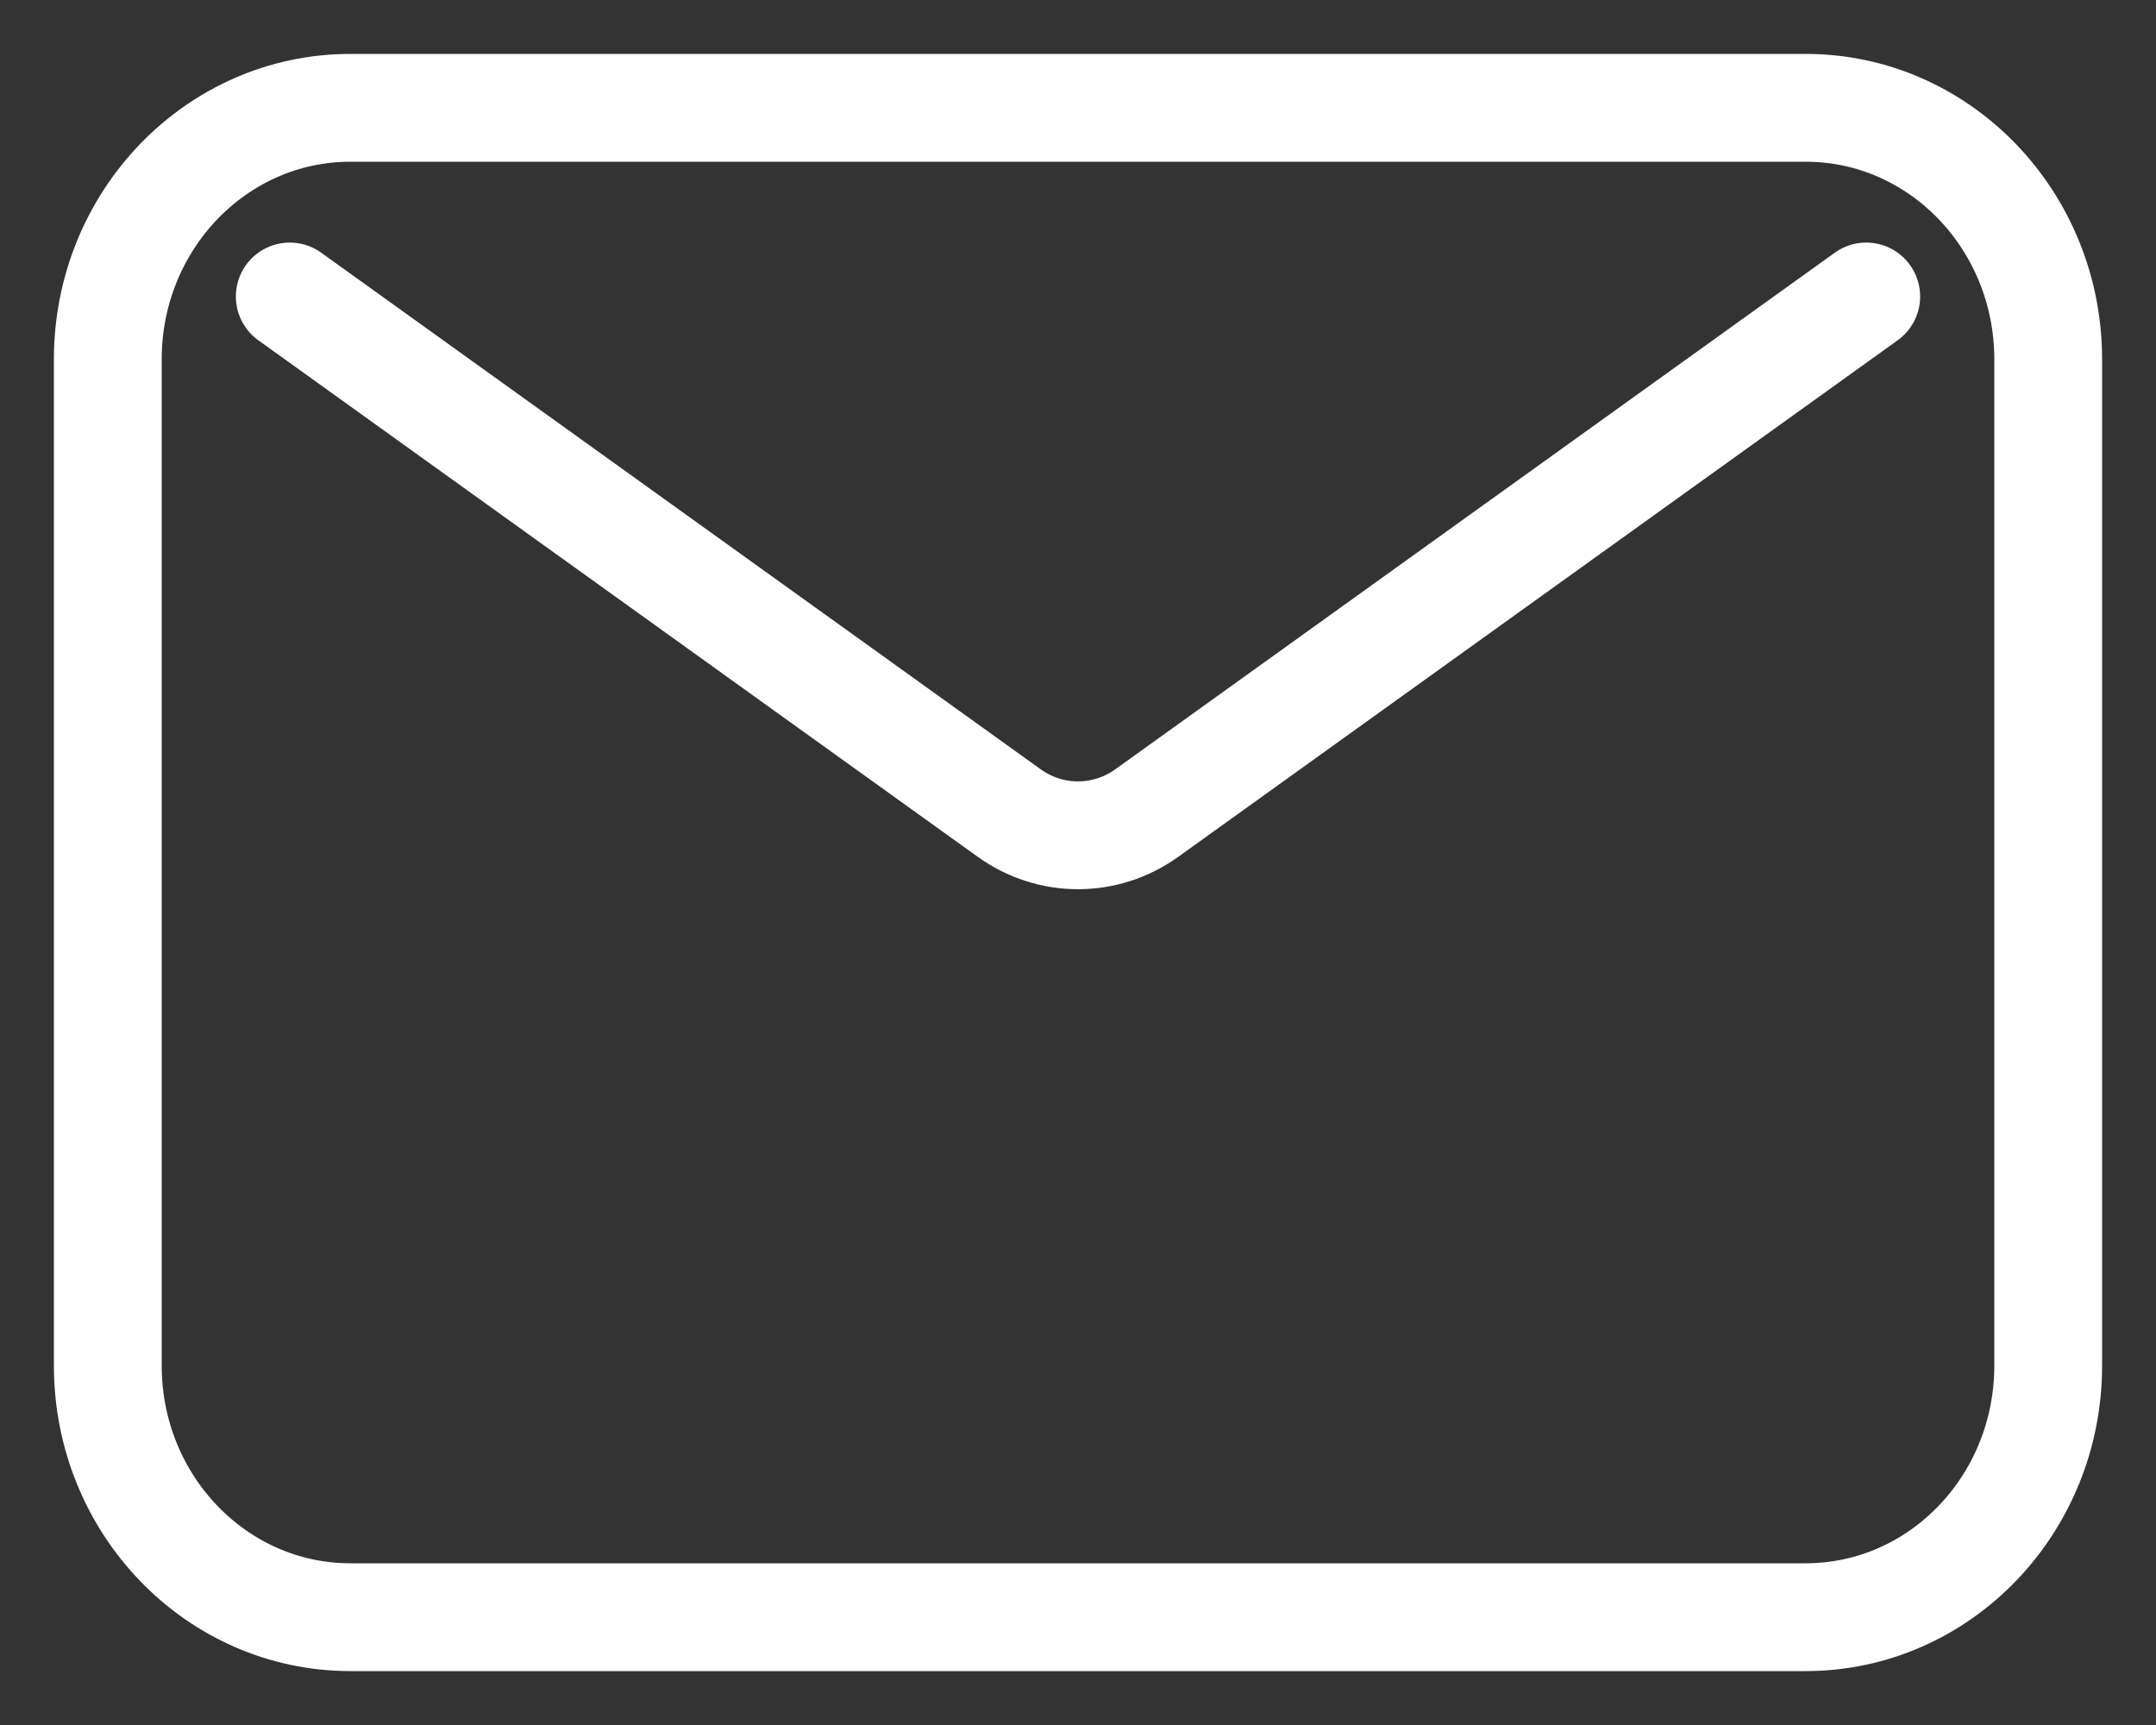 <svg xmlns="http://www.w3.org/2000/svg" width="20" height="16" viewBox="0 0 20 16" fill="none"><rect x="0" y="0" width="20" height="16" fill="#333333" stroke="none"/><path d="M2.688 2.75L9.36 7.54C9.745 7.817 10.255 7.817 10.64 7.54L17.312 2.75M3.25 15H16.75C17.993 15 19 13.955 19 12.667V3.333C19 2.045 17.993 1 16.75 1H3.25C2.007 1 1 2.045 1 3.333V12.667C1 13.955 2.007 15 3.25 15Z" stroke="white" stroke-linecap="round" stroke-linejoin="round"></path></svg>